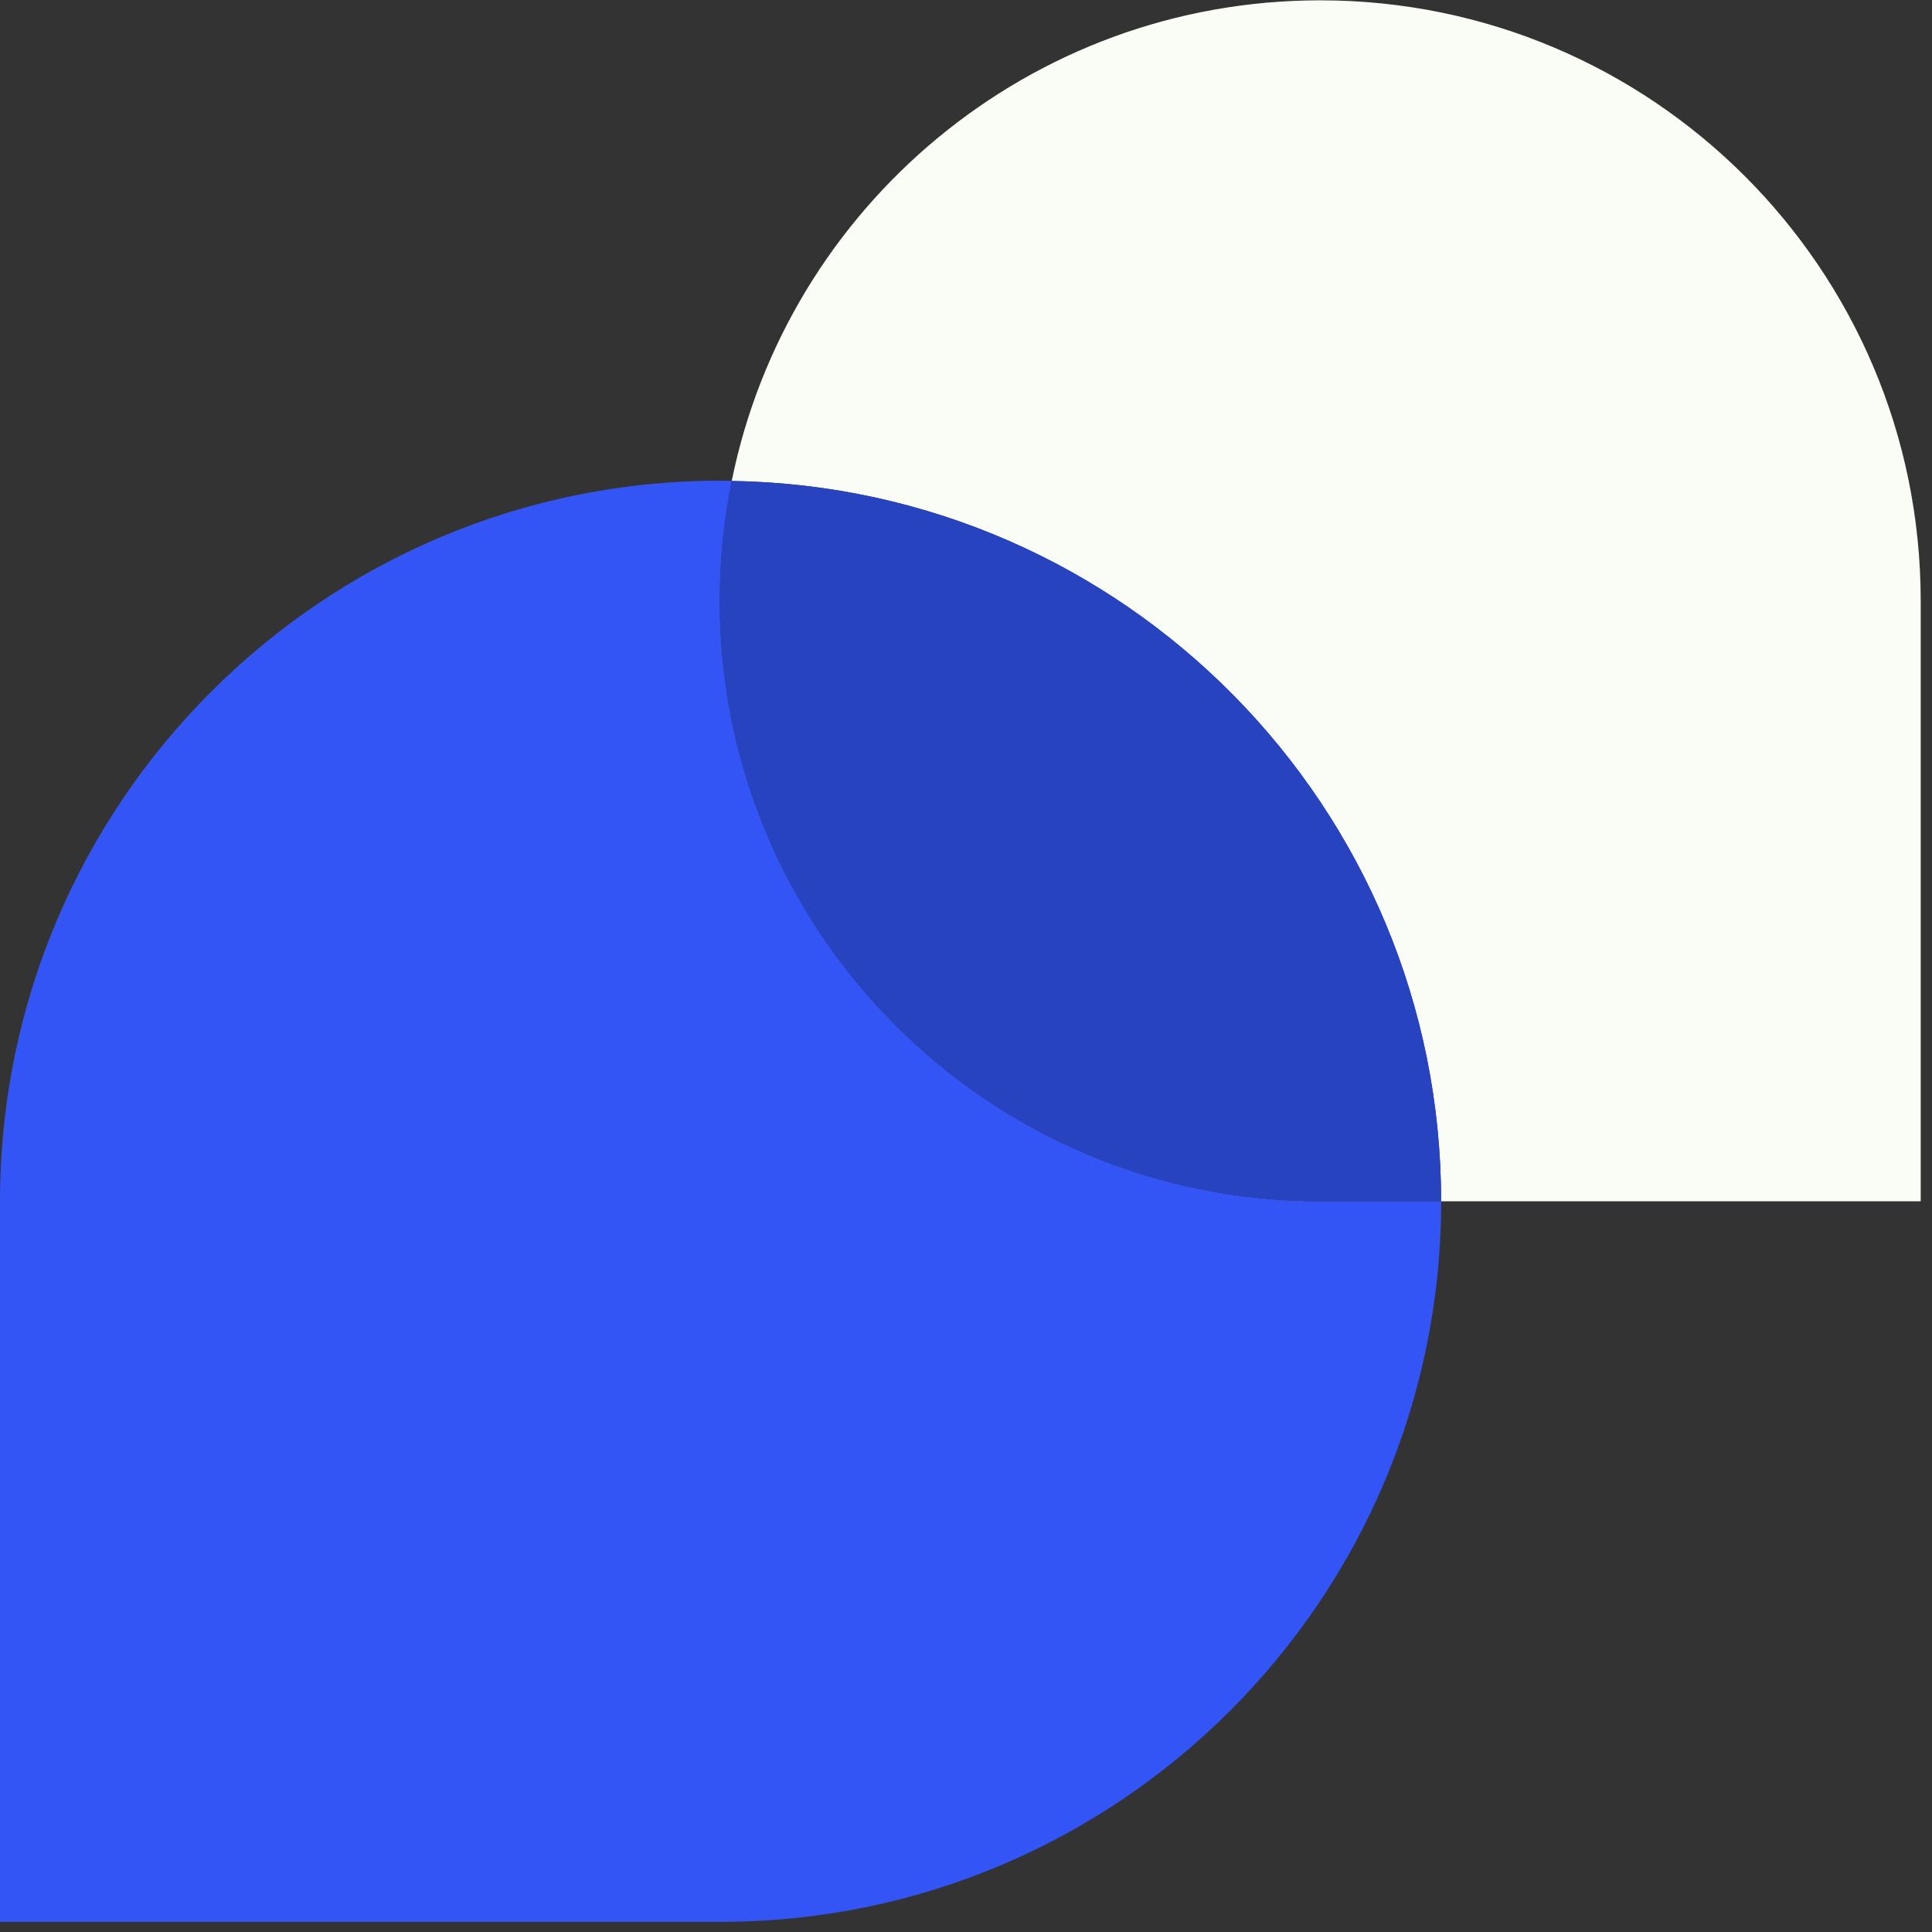 <svg width="120" height="120" viewBox="0 0 120 120" fill="none" xmlns="http://www.w3.org/2000/svg">
<rect x="0" y="0" width="120" height="120" fill="#333333" stroke="none"/>
<g clip-path="url(#clip0_648_4713)">
<path d="M82.001 0.02C63.949 0.02 48.897 12.85 45.449 29.874C69.85 30.239 89.51 50.13 89.51 74.614H119.298V37.317C119.298 16.712 102.605 0.02 82.001 0.02Z" fill="#FAFDF6"/>
<path d="M44.707 37.315C44.707 34.762 44.972 32.276 45.453 29.872C45.221 29.872 44.989 29.855 44.757 29.855C20.041 29.855 0 49.897 0 74.612V119.369H44.757C69.472 119.369 89.513 99.328 89.513 74.612H82.004C61.4 74.612 44.707 57.92 44.707 37.315Z" fill="#3355F5"/>
<path d="M45.451 29.875C44.97 32.279 44.705 34.765 44.705 37.318C44.705 57.922 61.398 74.615 82.002 74.615H89.511C89.511 50.132 69.852 30.24 45.451 29.875Z" fill="#2843C0"/>
</g>
<defs>
<clipPath id="clip0_648_4713">
<rect width="120" height="120" fill="white"/>
</clipPath>
</defs>
</svg>
